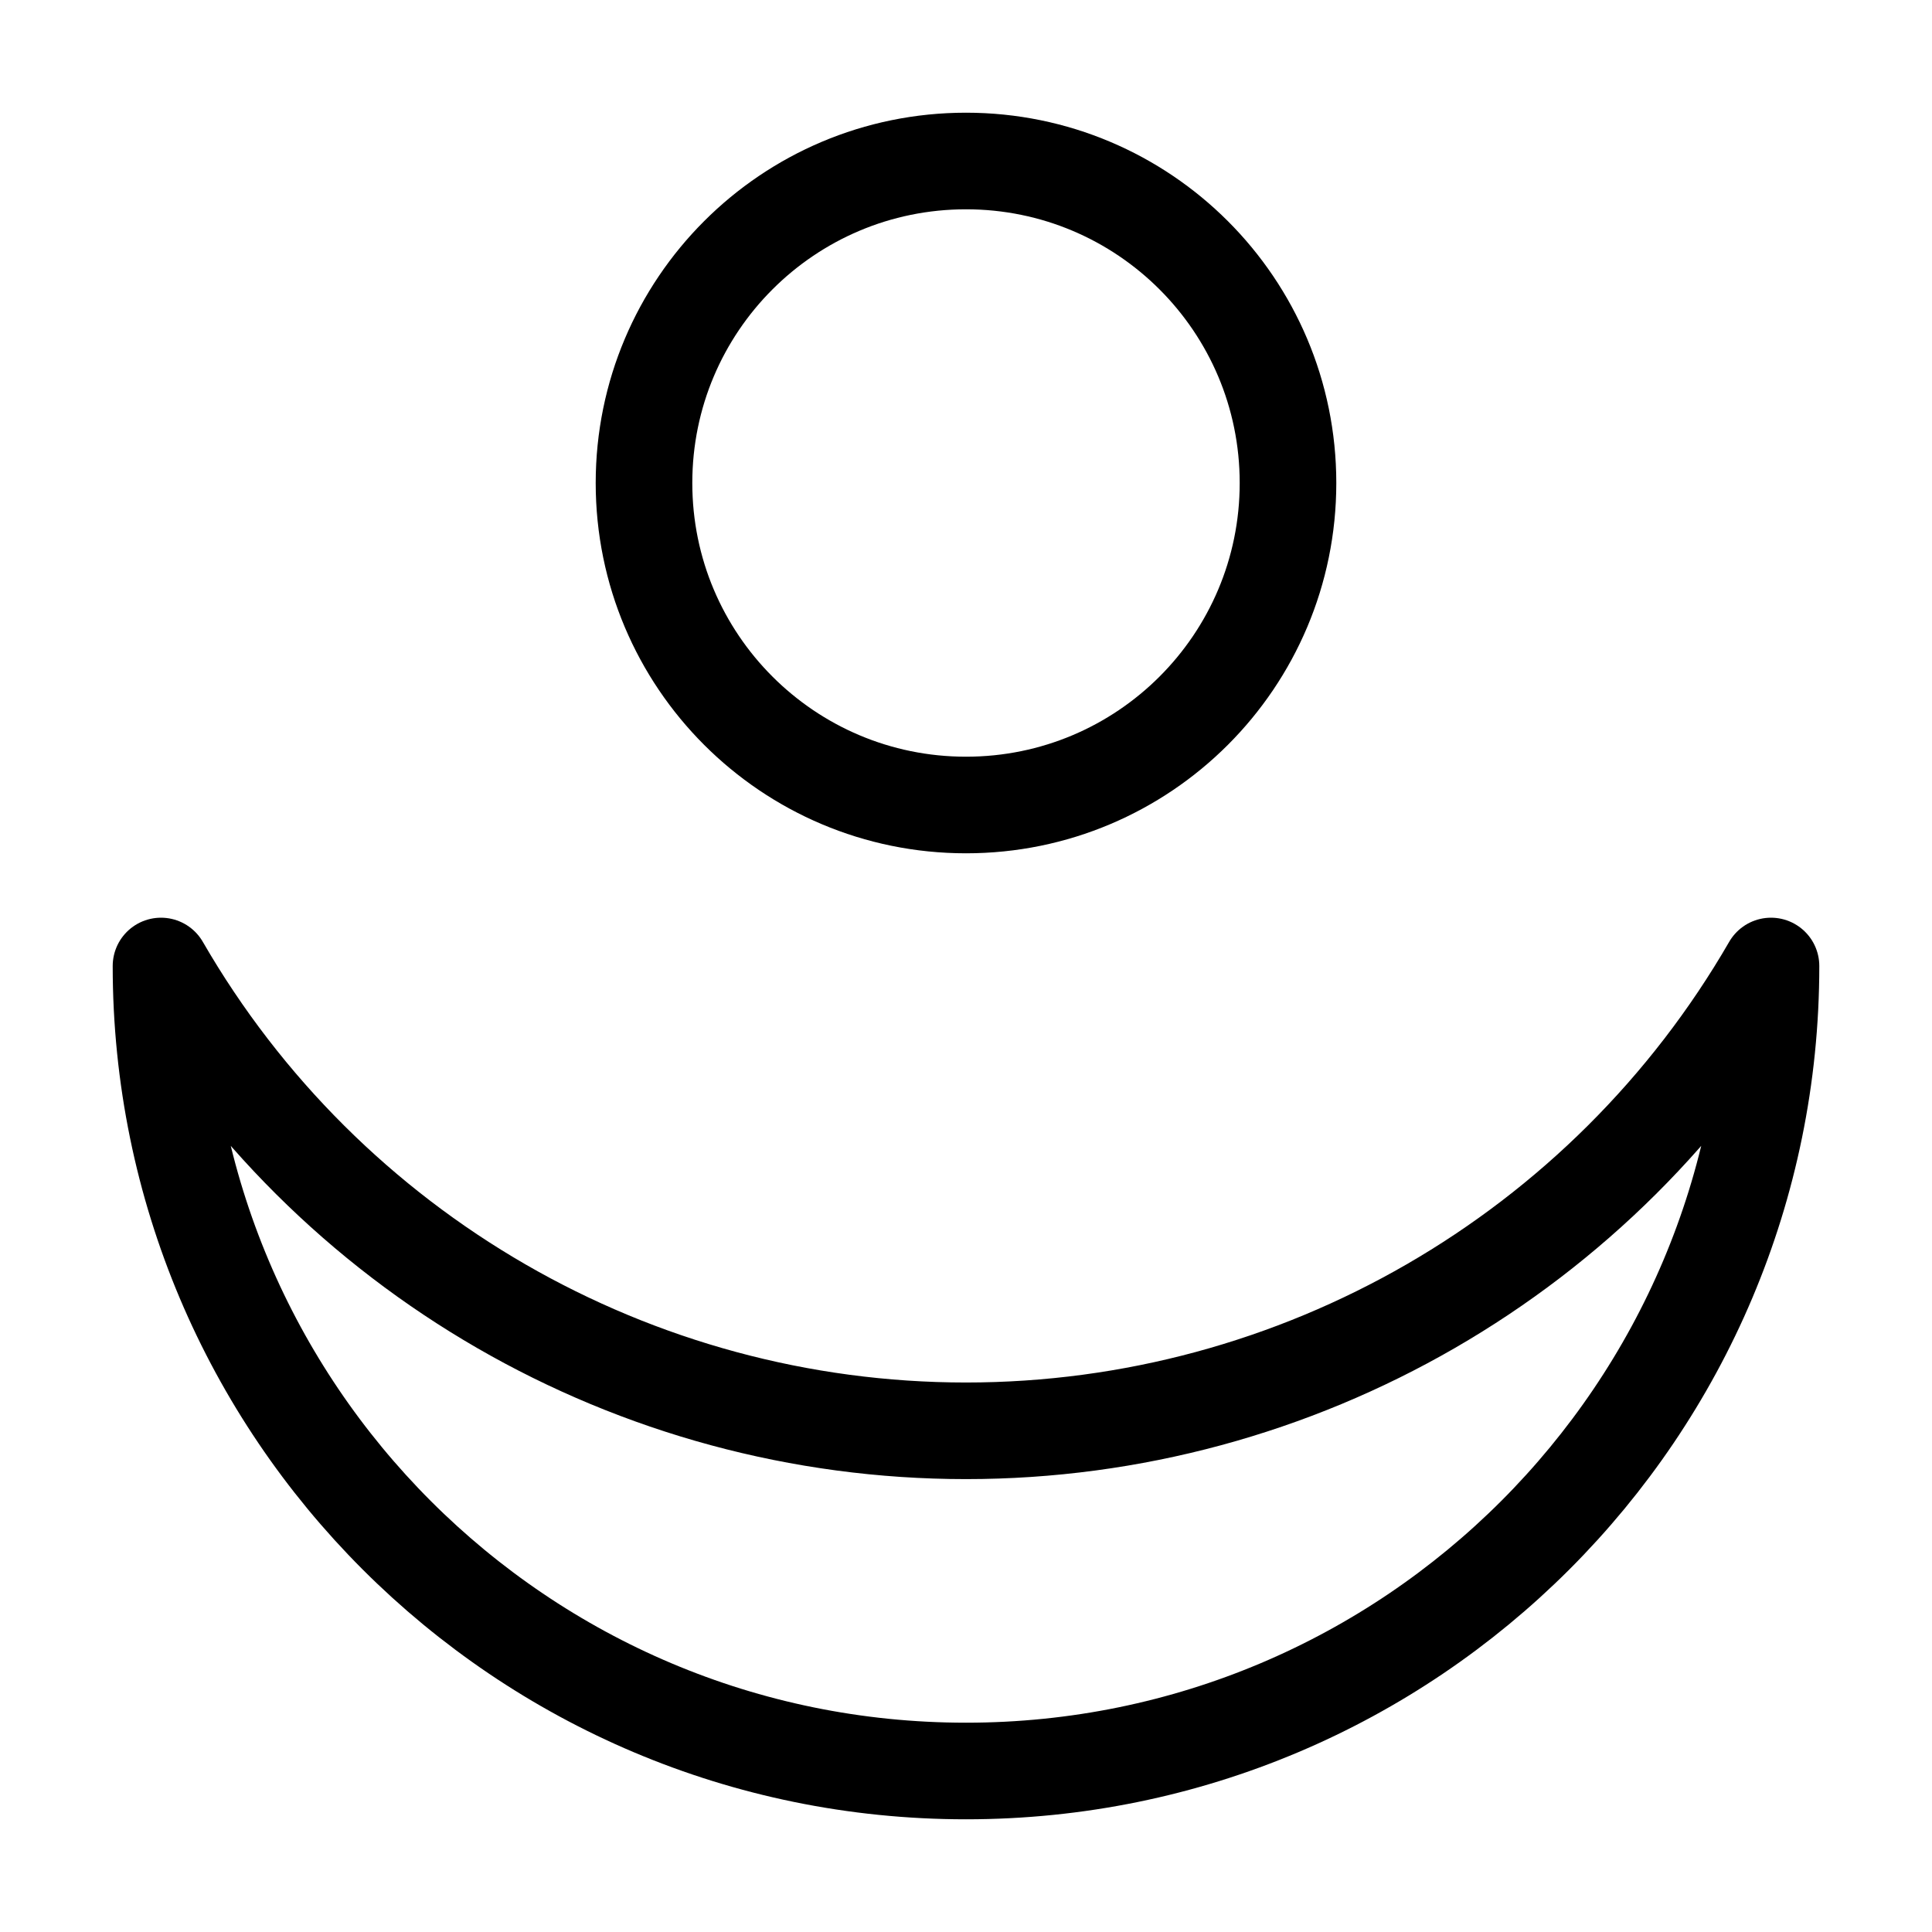 <?xml version="1.0" encoding="UTF-8" standalone="no"?>
<svg
   xmlns:dc="http://purl.org/dc/elements/1.1/"
   xmlns:cc="http://creativecommons.org/ns#"
   xmlns:rdf="http://www.w3.org/1999/02/22-rdf-syntax-ns#"
   xmlns:svg="http://www.w3.org/2000/svg"
   xmlns="http://www.w3.org/2000/svg"
   xmlns:sodipodi="http://sodipodi.sourceforge.net/DTD/sodipodi-0.dtd"
   xmlns:inkscape="http://www.inkscape.org/namespaces/inkscape"
   width="12pt"
   height="12pt"
   viewBox="0 0 12 12"
   version="1.1"
   id="svg5"
   sodipodi:docname="Charon_symbol (large orb, fixed width).svg"
   inkscape:version="0.92.5 (2060ec1f9f, 2020-04-08)">
  <defs
     id="defs9" />
  <sodipodi:namedview
     pagecolor="#ffffff"
     bordercolor="#666666"
     borderopacity="1"
     objecttolerance="10"
     gridtolerance="10"
     guidetolerance="10"
     inkscape:pageopacity="0"
     inkscape:pageshadow="2"
     inkscape:window-width="1920"
     inkscape:window-height="1009"
     id="namedview7"
     showgrid="false"
     inkscape:zoom="14.75"
     inkscape:cx="5.1955429"
     inkscape:cy="8"
     inkscape:window-x="0"
     inkscape:window-y="0"
     inkscape:window-maximized="1"
     inkscape:current-layer="svg5"
     inkscape:snap-center="true"
     inkscape:snap-object-midpoints="true"
     inkscape:snap-smooth-nodes="true" />
  <g
     id="g849">
    <path
       style="fill:none;stroke:#000000;stroke-width:0.6;stroke-linecap:round;stroke-linejoin:round;stroke-miterlimit:5.75;stroke-dasharray:none;stroke-opacity:1"
       d="m 1,6 c 0,2.762 2.238,5 5,5 2.762,0 5,-2.238 5,-5 -1.031,1.785 -2.938,2.887 -5,2.887 -2.062,0 -3.969,-1.102 -5,-2.887 z m 0,0"
       id="path2"
       inkscape:connector-curvature="0" />
    <path
       style="fill:none;stroke:#000000;stroke-width:0.6;stroke-linecap:round;stroke-linejoin:round;stroke-miterlimit:10;stroke-dasharray:none;stroke-opacity:1"
       d="m 8,3 c 0,-1.105 -0.895,-2 -2,-2 -1.105,0 -2,0.895 -2,2 0,1.105 0.895,2 2,2 1.105,0 2,-0.895 2,-2 z m 0,0"
       id="path2-3"
       inkscape:connector-curvature="0" />
  </g>
</svg>
